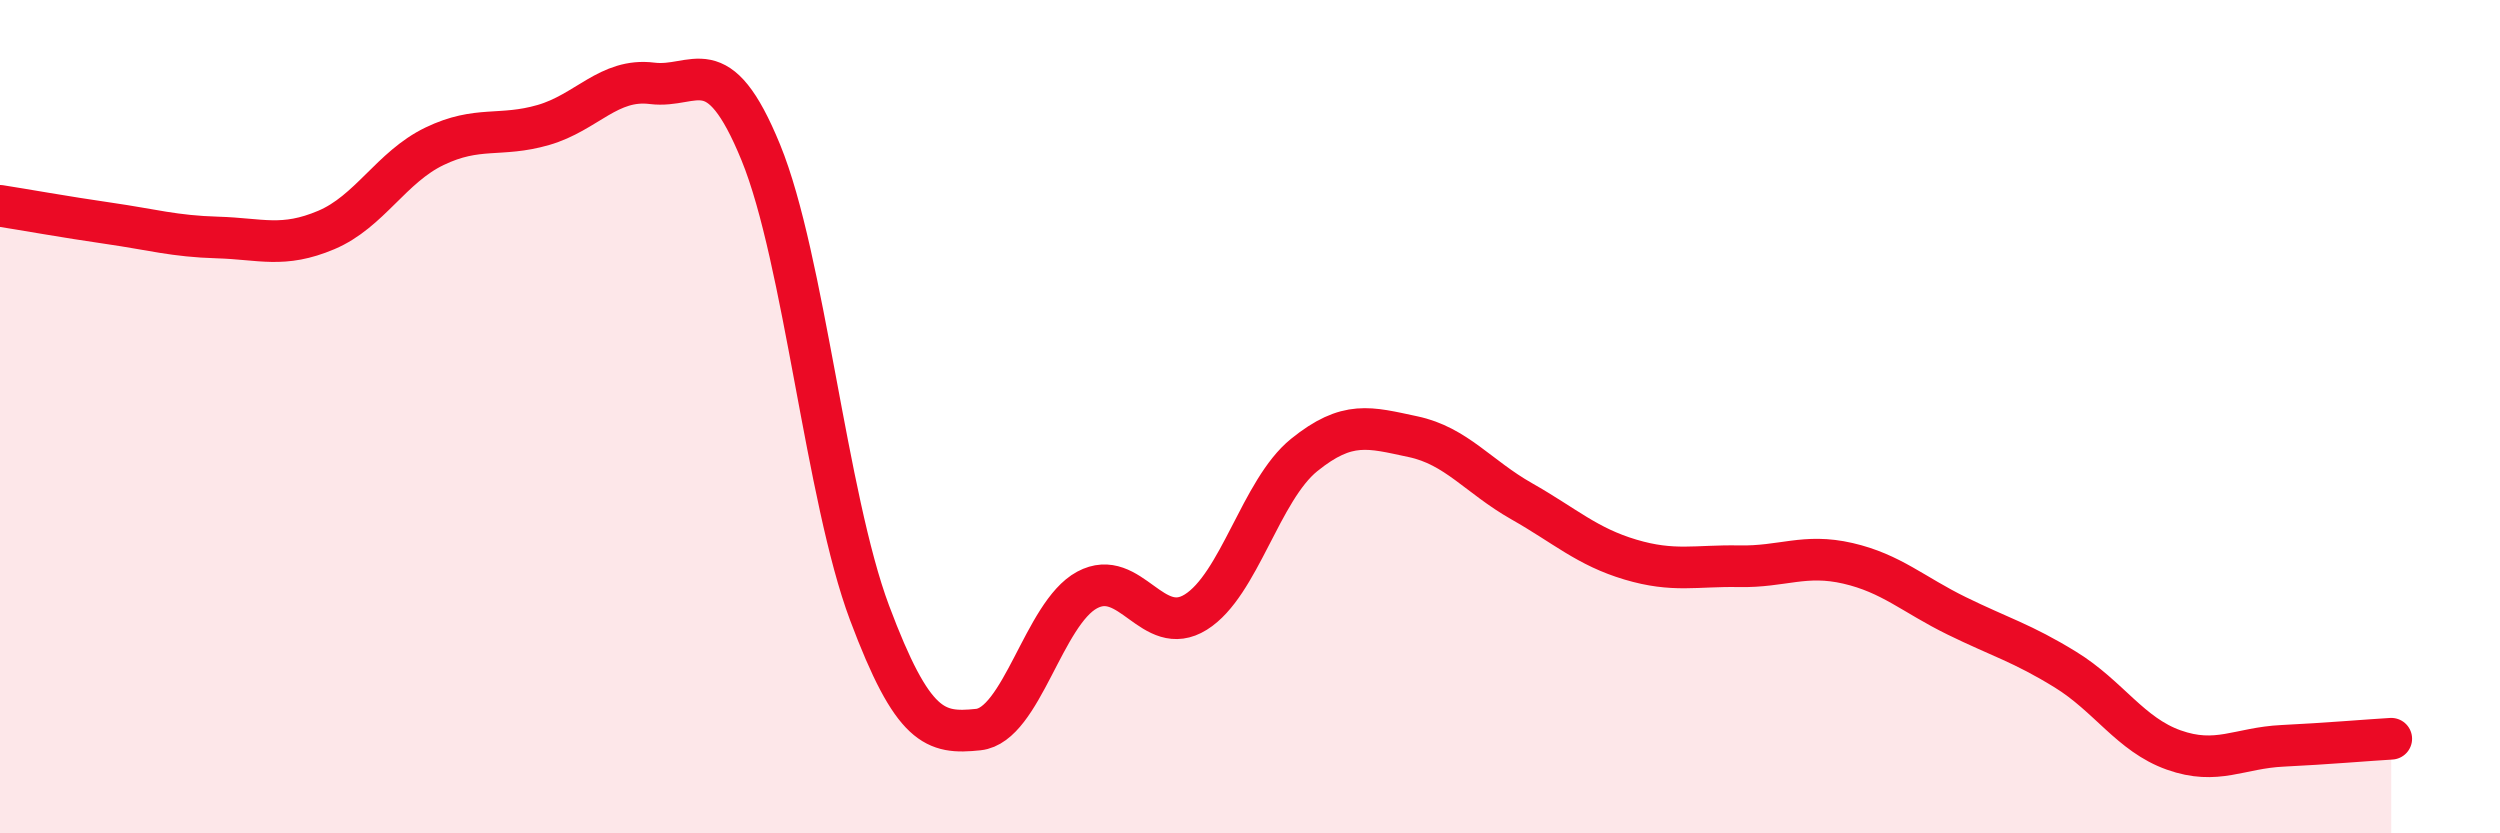 
    <svg width="60" height="20" viewBox="0 0 60 20" xmlns="http://www.w3.org/2000/svg">
      <path
        d="M 0,4.94 C 0.52,5.02 1.57,5.21 2.61,5.36 C 3.65,5.51 4.18,5.67 5.22,5.7 C 6.26,5.73 6.79,5.96 7.83,5.52 C 8.87,5.08 9.39,4.01 10.43,3.51 C 11.47,3.01 12,3.3 13.04,3 C 14.08,2.7 14.61,1.87 15.65,2 C 16.69,2.13 17.22,1.12 18.26,3.66 C 19.3,6.2 19.83,11.94 20.87,14.71 C 21.91,17.48 22.44,17.62 23.48,17.51 C 24.52,17.4 25.05,14.72 26.09,14.16 C 27.13,13.6 27.66,15.34 28.7,14.69 C 29.74,14.04 30.26,11.76 31.3,10.92 C 32.34,10.08 32.87,10.26 33.91,10.48 C 34.95,10.7 35.48,11.44 36.52,12.03 C 37.56,12.62 38.09,13.12 39.13,13.43 C 40.17,13.74 40.7,13.57 41.74,13.59 C 42.78,13.61 43.31,13.28 44.35,13.52 C 45.39,13.76 45.92,14.27 46.96,14.78 C 48,15.29 48.53,15.43 49.57,16.07 C 50.61,16.71 51.13,17.63 52.17,18 C 53.21,18.37 53.74,17.95 54.78,17.9 C 55.82,17.85 56.87,17.76 57.39,17.73L57.39 20L0 20Z"
        fill="#EB0A25"
        opacity="0.1"
        stroke-linecap="round"
        stroke-linejoin="round"
      />
      <path
        d="M 0,4.94 C 0.52,5.02 1.57,5.21 2.61,5.36 C 3.65,5.51 4.18,5.67 5.22,5.7 C 6.26,5.73 6.79,5.96 7.83,5.52 C 8.87,5.08 9.39,4.01 10.43,3.51 C 11.47,3.01 12,3.3 13.04,3 C 14.08,2.7 14.61,1.87 15.65,2 C 16.69,2.13 17.22,1.12 18.26,3.66 C 19.3,6.2 19.83,11.94 20.87,14.71 C 21.91,17.48 22.44,17.62 23.48,17.51 C 24.52,17.4 25.05,14.72 26.09,14.16 C 27.13,13.6 27.66,15.34 28.7,14.69 C 29.74,14.04 30.26,11.76 31.3,10.92 C 32.34,10.08 32.87,10.26 33.91,10.48 C 34.95,10.7 35.48,11.44 36.52,12.03 C 37.56,12.62 38.09,13.12 39.13,13.43 C 40.17,13.74 40.7,13.57 41.74,13.59 C 42.78,13.61 43.31,13.28 44.35,13.52 C 45.39,13.76 45.92,14.27 46.96,14.78 C 48,15.29 48.53,15.43 49.57,16.07 C 50.61,16.71 51.13,17.63 52.17,18 C 53.21,18.37 53.74,17.95 54.78,17.9 C 55.82,17.85 56.87,17.76 57.39,17.73"
        stroke="#EB0A25"
        stroke-width="1"
        fill="none"
        stroke-linecap="round"
        stroke-linejoin="round"
      />
    </svg>
  